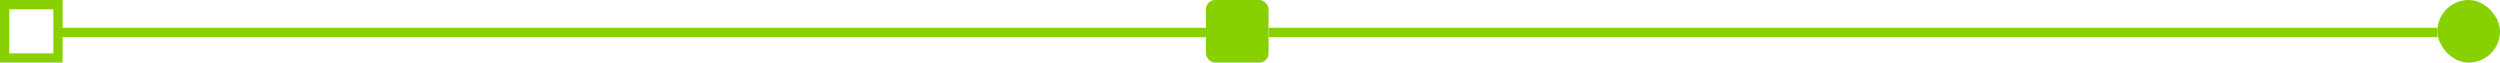<svg width="1078" height="27" viewBox="0 0 1078 27" fill="none" xmlns="http://www.w3.org/2000/svg">
<rect x="2" y="2" width="23" height="23" stroke="#88D100" stroke-width="4"/>
<rect x="520" width="27" height="27" rx="4" fill="#88D100"/>
<rect x="1051" width="27" height="27" rx="13.5" fill="#88D100"/>
<rect x="25" y="12" width="495" height="4" fill="#D9D9D9"/>
<rect x="25" y="12" width="495" height="4" fill="#88D100"/>
<rect x="547" y="12" width="504" height="4" fill="#D9D9D9"/>
<rect x="547" y="12" width="504" height="4" fill="#88D100"/>
</svg>
